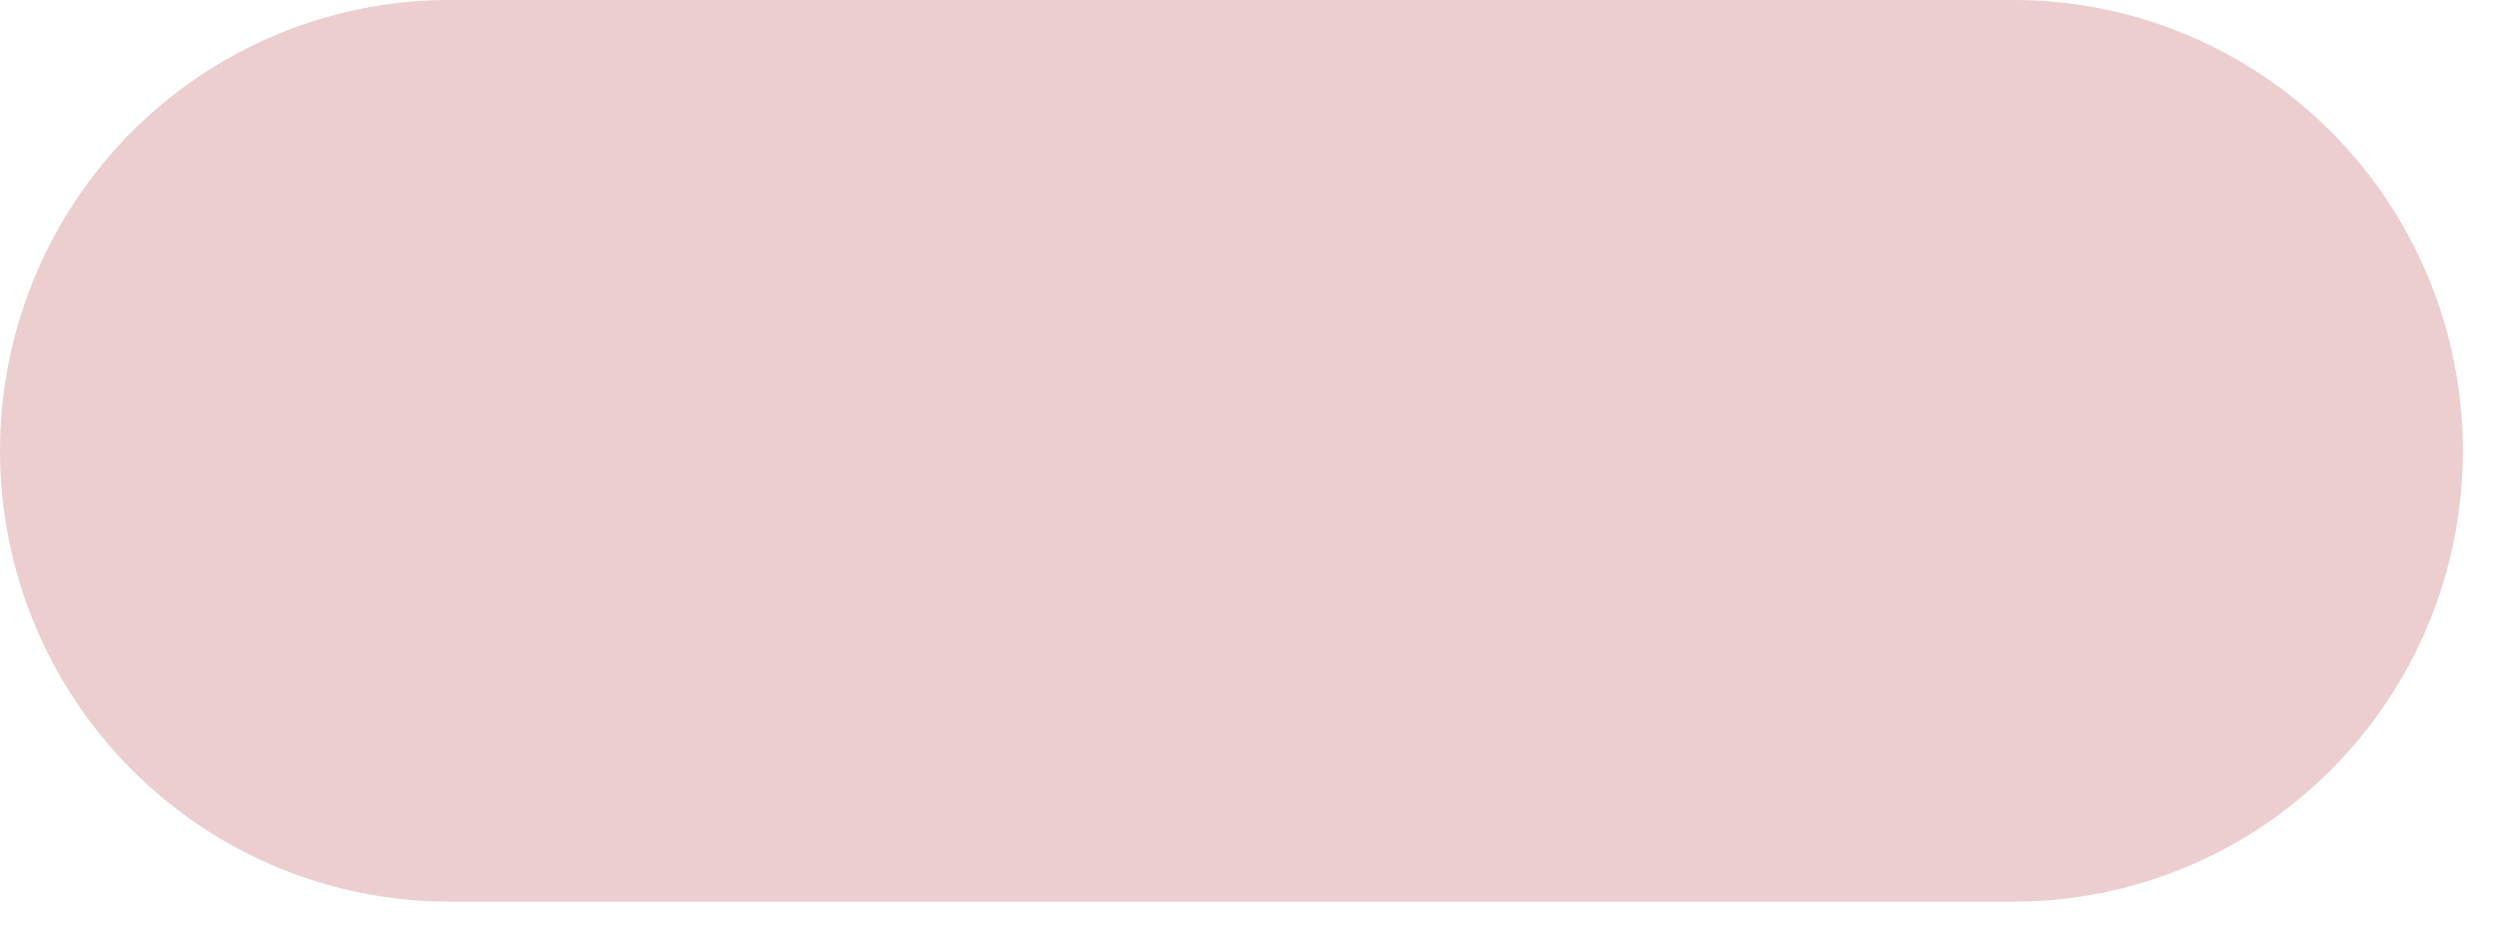 <?xml version="1.0" encoding="UTF-8"?> <svg xmlns="http://www.w3.org/2000/svg" width="35" height="13" viewBox="0 0 35 13" fill="none"> <path d="M28.186 12.623H6.294C5.468 12.623 4.65 12.461 3.886 12.144C3.122 11.827 2.428 11.362 1.844 10.776C1.259 10.19 0.796 9.494 0.479 8.728C0.163 7.962 0 7.141 0 6.311C0 5.482 0.163 4.661 0.479 3.895C0.796 3.129 1.259 2.433 1.844 1.846C2.428 1.26 3.122 0.796 3.886 0.479C4.65 0.162 5.468 -0.001 6.294 2.88326e-06H28.186C29.013 -0.001 29.831 0.162 30.595 0.479C31.358 0.796 32.052 1.26 32.636 1.846C33.221 2.433 33.685 3.129 34.001 3.895C34.318 4.661 34.48 5.482 34.48 6.311C34.48 7.141 34.318 7.962 34.001 8.728C33.685 9.494 33.221 10.19 32.636 10.776C32.052 11.362 31.358 11.827 30.595 12.144C29.831 12.461 29.013 12.623 28.186 12.623Z" fill="#EDCECE"></path> </svg> 